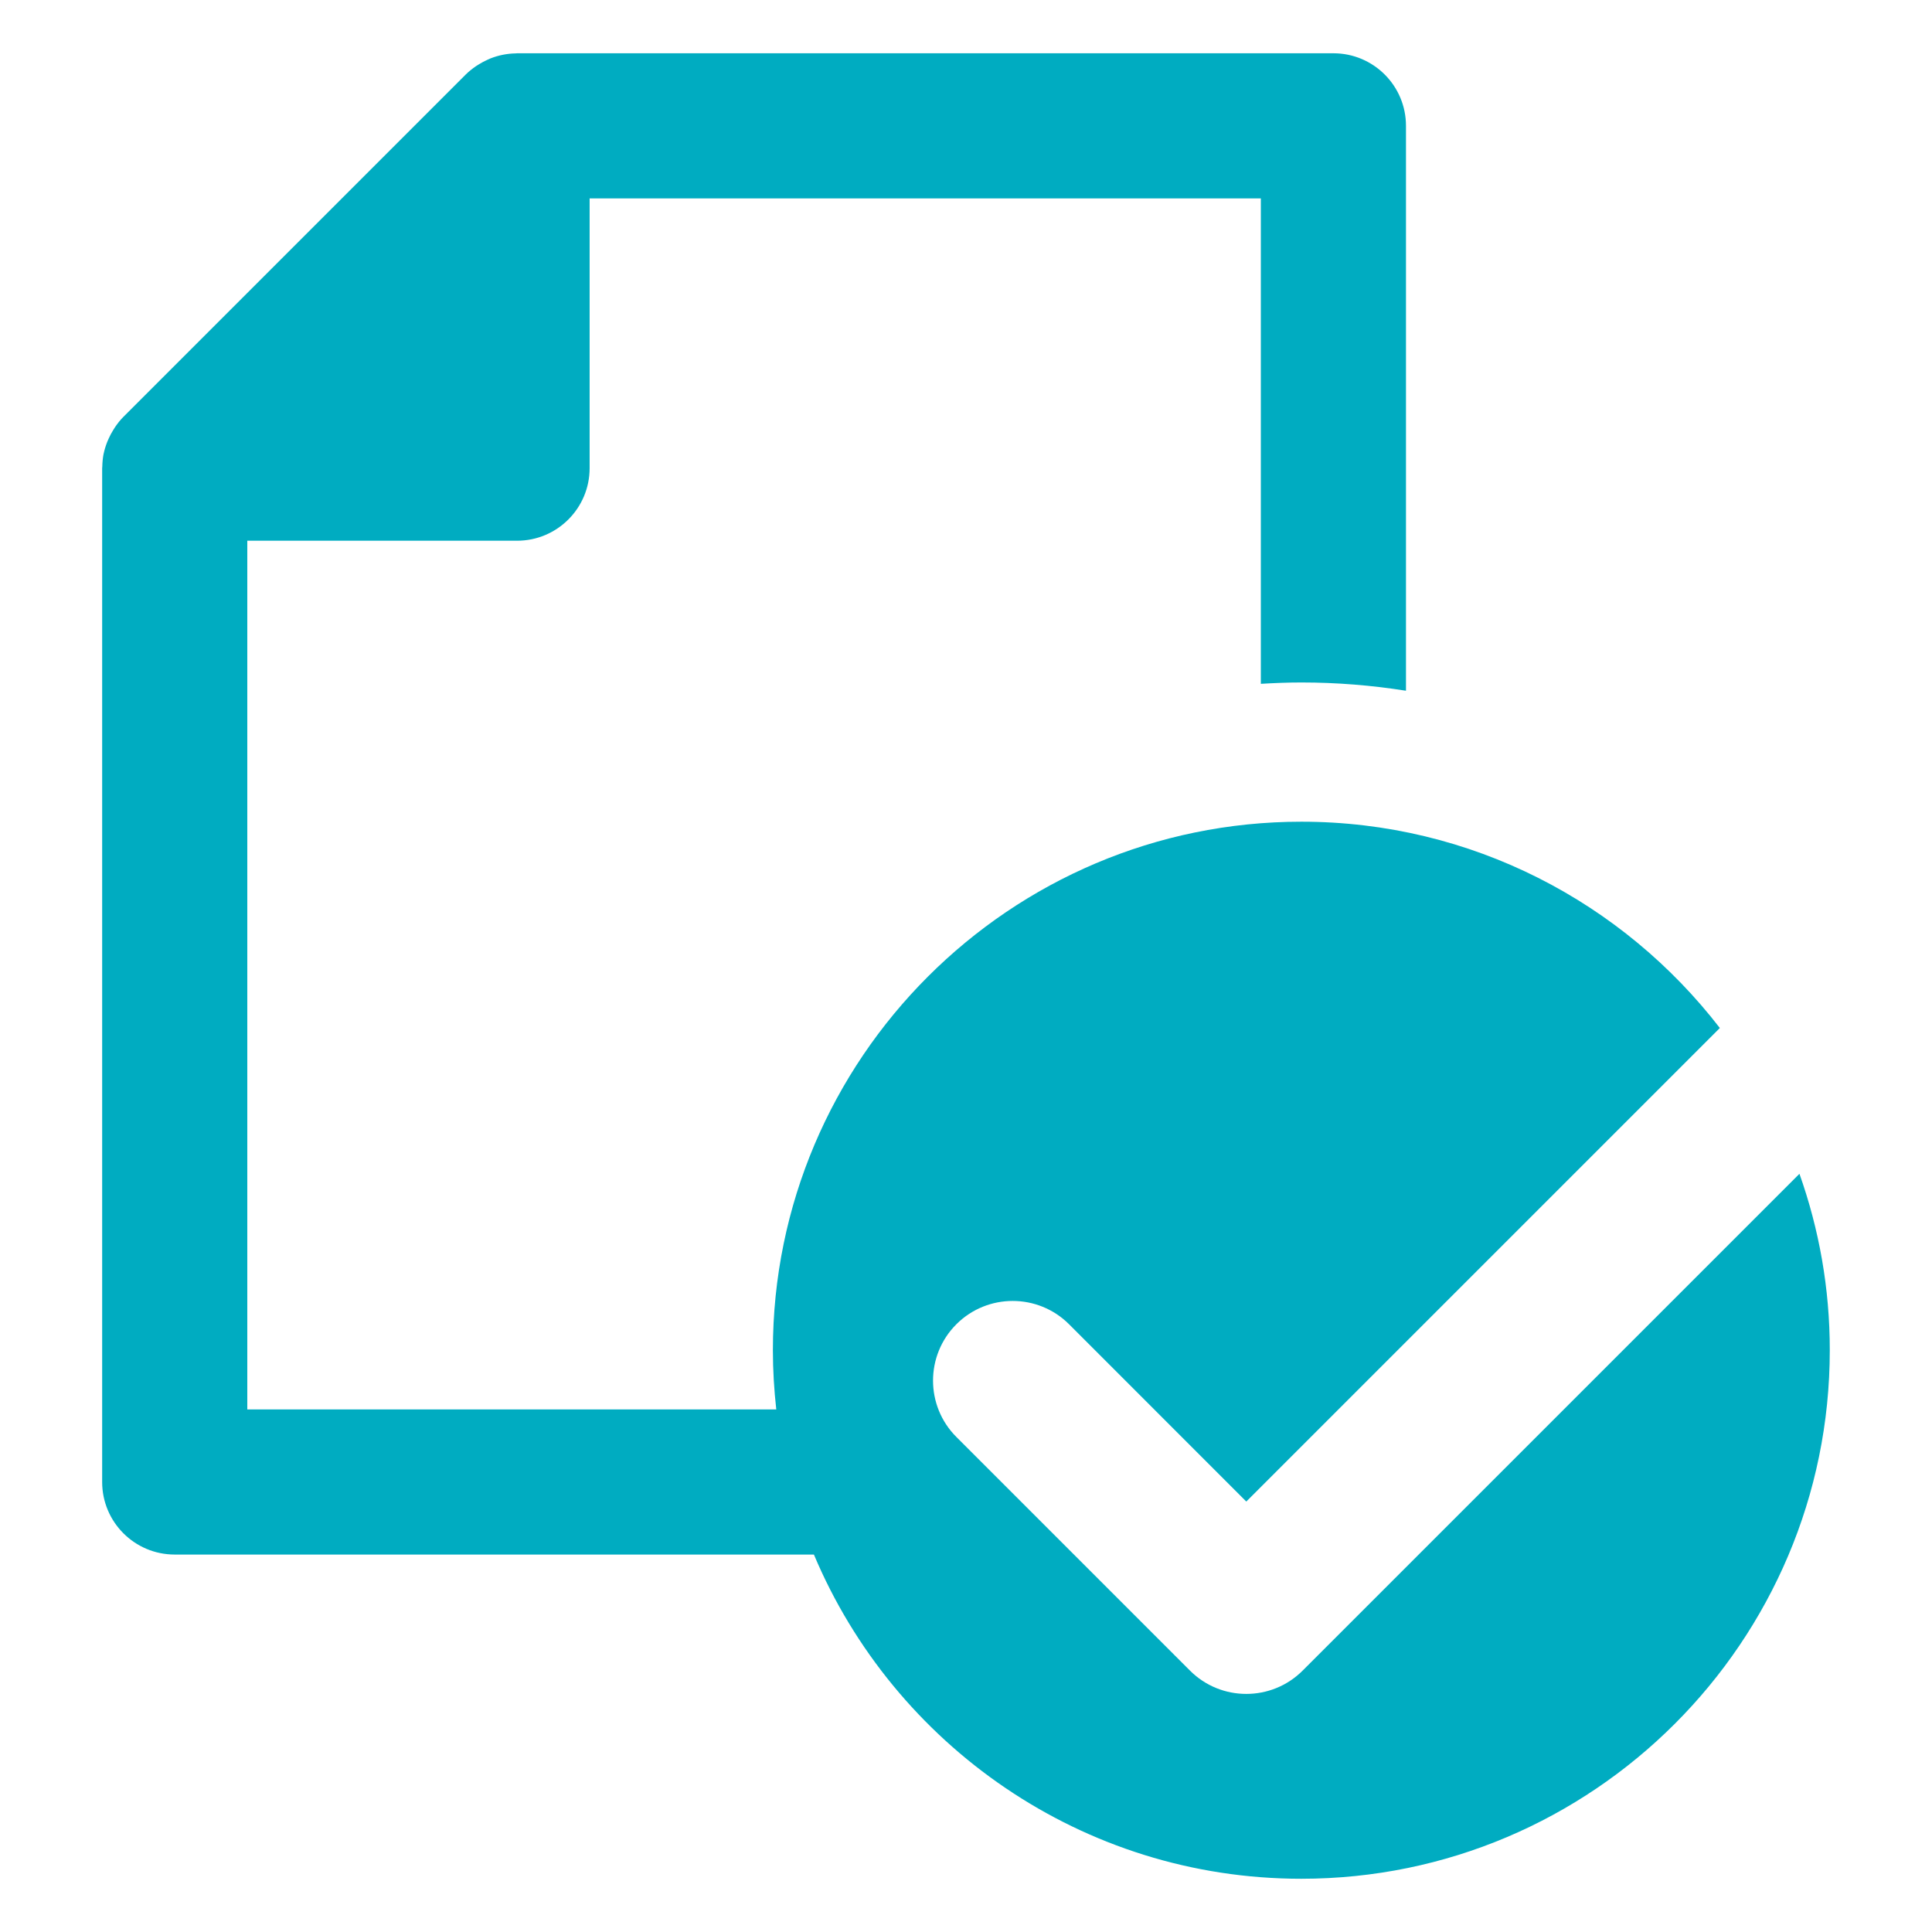 <?xml version="1.0" encoding="utf-8"?>
<!-- Generator: Adobe Illustrator 16.0.0, SVG Export Plug-In . SVG Version: 6.00 Build 0)  -->
<!DOCTYPE svg PUBLIC "-//W3C//DTD SVG 1.1//EN" "http://www.w3.org/Graphics/SVG/1.1/DTD/svg11.dtd">
<svg version="1.1" id="Layer_1" xmlns="http://www.w3.org/2000/svg" xmlns:xlink="http://www.w3.org/1999/xlink" x="0px" y="0px"
	 width="90px" height="90px" viewBox="0 0 90 90" enable-background="new 0 0 90 90" xml:space="preserve">
<path fill="#00ACC1" d="M83.825,54.68L60.682,77.823c-0.725,0.725-1.674,1.086-2.625,1.086c-0.949,0-1.897-0.361-2.623-1.086
	L44.551,66.939c-1.449-1.448-1.449-3.801,0-5.25c1.451-1.448,3.799-1.448,5.25,0l8.256,8.259l22.06-22.06
	c-4.505-5.839-11.564-9.61-19.494-9.61c-13.576,0-24.619,11.043-24.619,24.62c0,0.935,0.057,1.853,0.158,2.759H11.52V25.189h12.566
	c1.867,0,3.381-1.514,3.381-3.38V9.242h31.268v22.613c0.625-0.037,1.252-0.063,1.888-0.063c1.657,0,3.285,0.134,4.873,0.385V5.862
	c0-1.868-1.515-3.38-3.379-3.38h-38.03c-0.02,0-0.041,0.005-0.061,0.005c-0.402,0.007-0.799,0.086-1.172,0.232
	c-0.051,0.021-0.098,0.044-0.148,0.066C22.569,2.847,22.434,2.918,22.303,3c-0.045,0.029-0.092,0.056-0.137,0.087
	c-0.164,0.114-0.324,0.239-0.469,0.383L5.75,19.417c-0.145,0.146-0.27,0.304-0.383,0.469c-0.033,0.046-0.061,0.095-0.09,0.143
	c-0.08,0.128-0.15,0.257-0.211,0.394c-0.023,0.052-0.049,0.103-0.068,0.155c-0.072,0.183-0.131,0.37-0.17,0.56
	c-0.002,0.004-0.002,0.007-0.004,0.009c-0.037,0.195-0.055,0.394-0.059,0.594c0,0.022-0.006,0.044-0.006,0.068v47.229
	c0,1.864,1.512,3.379,3.379,3.379h29.777C41.644,81.28,50.417,87.52,60.62,87.52c13.573,0,24.618-11.043,24.618-24.619
	C85.241,60.018,84.738,57.25,83.825,54.68"/>
</svg>
